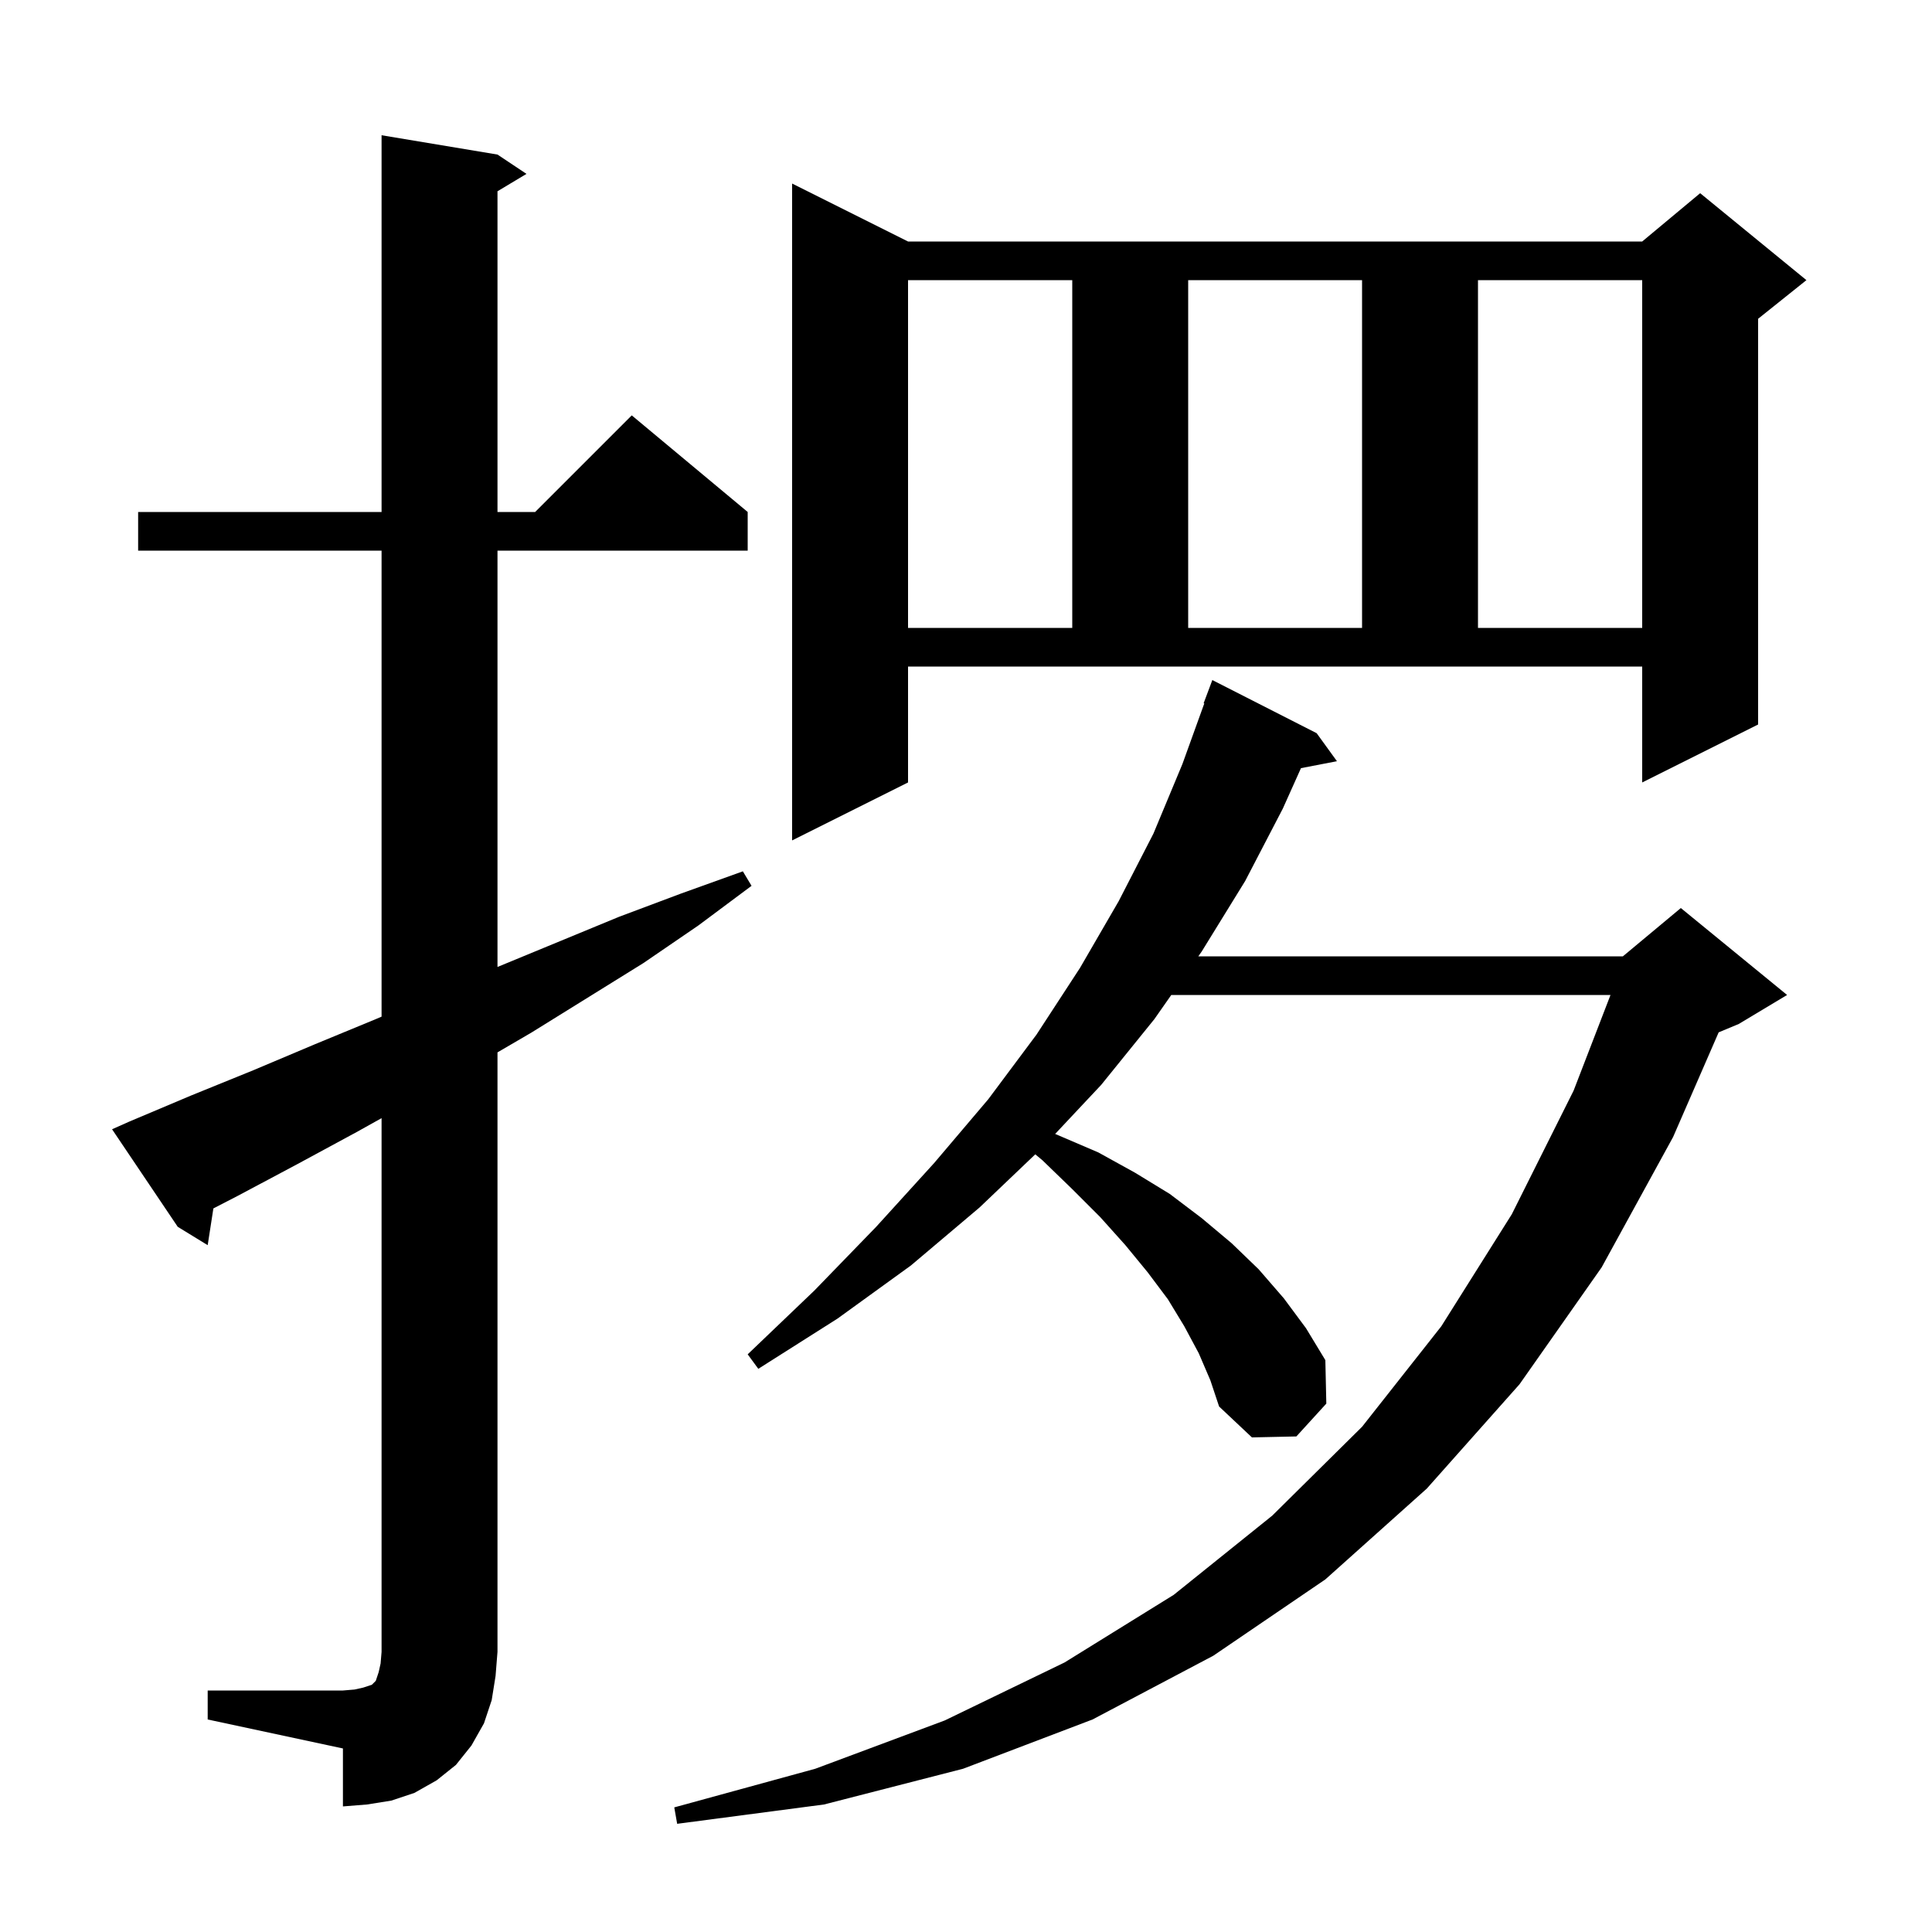 <svg xmlns="http://www.w3.org/2000/svg" xmlns:xlink="http://www.w3.org/1999/xlink" version="1.1" baseProfile="full" viewBox="0 0 200 200" width="200" height="200"><g fill="currentColor"><path d="M 124.1 140.1 L 122.6 137.3 L 120.9 134.5 L 118.8 131.7 L 116.5 128.9 L 113.9 126.0 L 111.0 123.1 L 107.9 120.1 L 107.171 119.496 L 101.4 125.0 L 94.3 131.0 L 86.7 136.5 L 78.5 141.7 L 77.4 140.2 L 84.3 133.6 L 90.7 127.0 L 96.7 120.4 L 102.3 113.8 L 107.3 107.1 L 111.8 100.2 L 115.8 93.3 L 119.4 86.3 L 122.4 79.1 L 124.668 72.818 L 124.6 72.8 L 125.5 70.4 L 136.3 75.9 L 138.4 78.8 L 134.676 79.519 L 132.8 83.7 L 128.9 91.2 L 124.4 98.5 L 124.05 99.0 L 168.0 99.0 L 174.0 94.0 L 185.0 103.0 L 180.0 106.0 L 177.916 106.868 L 173.2 117.7 L 165.8 131.2 L 157.3 143.3 L 147.7 154.1 L 137.2 163.5 L 125.6 171.4 L 113.1 178.0 L 99.7 183.1 L 85.3 186.8 L 70.1 188.8 L 69.8 187.1 L 84.4 183.1 L 97.8 178.1 L 110.2 172.1 L 121.5 165.1 L 131.7 156.9 L 141.0 147.7 L 149.2 137.3 L 156.5 125.7 L 162.9 112.9 L 166.719 103.0 L 121.25 103.0 L 119.5 105.5 L 114.0 112.3 L 109.229 117.384 L 113.7 119.3 L 117.5 121.4 L 121.1 123.6 L 124.4 126.1 L 127.5 128.7 L 130.3 131.4 L 132.9 134.4 L 135.2 137.5 L 137.2 140.8 L 137.3 145.3 L 134.2 148.7 L 129.6 148.8 L 126.2 145.6 L 125.3 142.9 Z M 21.5 175.0 L 35.5 175.0 L 36.7 174.9 L 37.6 174.7 L 38.5 174.4 L 38.9 174.0 L 39.2 173.1 L 39.4 172.2 L 39.5 171.0 L 39.5 115.751 L 36.9 117.2 L 30.8 120.5 L 24.6 123.8 L 22.089 125.096 L 21.5 128.9 L 18.4 127.0 L 11.6 116.9 L 13.4 116.1 L 19.8 113.4 L 26.2 110.8 L 32.6 108.1 L 38.9 105.5 L 39.5 105.243 L 39.5 57.0 L 14.3 57.0 L 14.3 53.0 L 39.5 53.0 L 39.5 14.0 L 51.5 16.0 L 54.5 18.0 L 51.5 19.8 L 51.5 53.0 L 55.4 53.0 L 65.4 43.0 L 77.4 53.0 L 77.4 57.0 L 51.5 57.0 L 51.5 100.1 L 64.1 94.9 L 70.5 92.5 L 76.9 90.2 L 77.8 91.7 L 72.3 95.8 L 66.6 99.7 L 55.0 106.9 L 51.5 108.942 L 51.5 171.0 L 51.3 173.5 L 50.9 176.0 L 50.1 178.4 L 48.8 180.7 L 47.2 182.7 L 45.2 184.3 L 42.9 185.6 L 40.5 186.4 L 38.0 186.8 L 35.5 187.0 L 35.5 181.0 L 21.5 178.0 Z M 94.0 81.0 L 82.0 87.0 L 82.0 19.0 L 94.0 25.0 L 170.0 25.0 L 176.0 20.0 L 187.0 29.0 L 182.0 33.0 L 182.0 75.0 L 170.0 81.0 L 170.0 69.0 L 94.0 69.0 Z M 94.0 29.0 L 94.0 65.0 L 111.0 65.0 L 111.0 29.0 Z M 123.0 29.0 L 123.0 65.0 L 141.0 65.0 L 141.0 29.0 Z M 153.0 29.0 L 153.0 65.0 L 170.0 65.0 L 170.0 29.0 Z "/></g></svg>